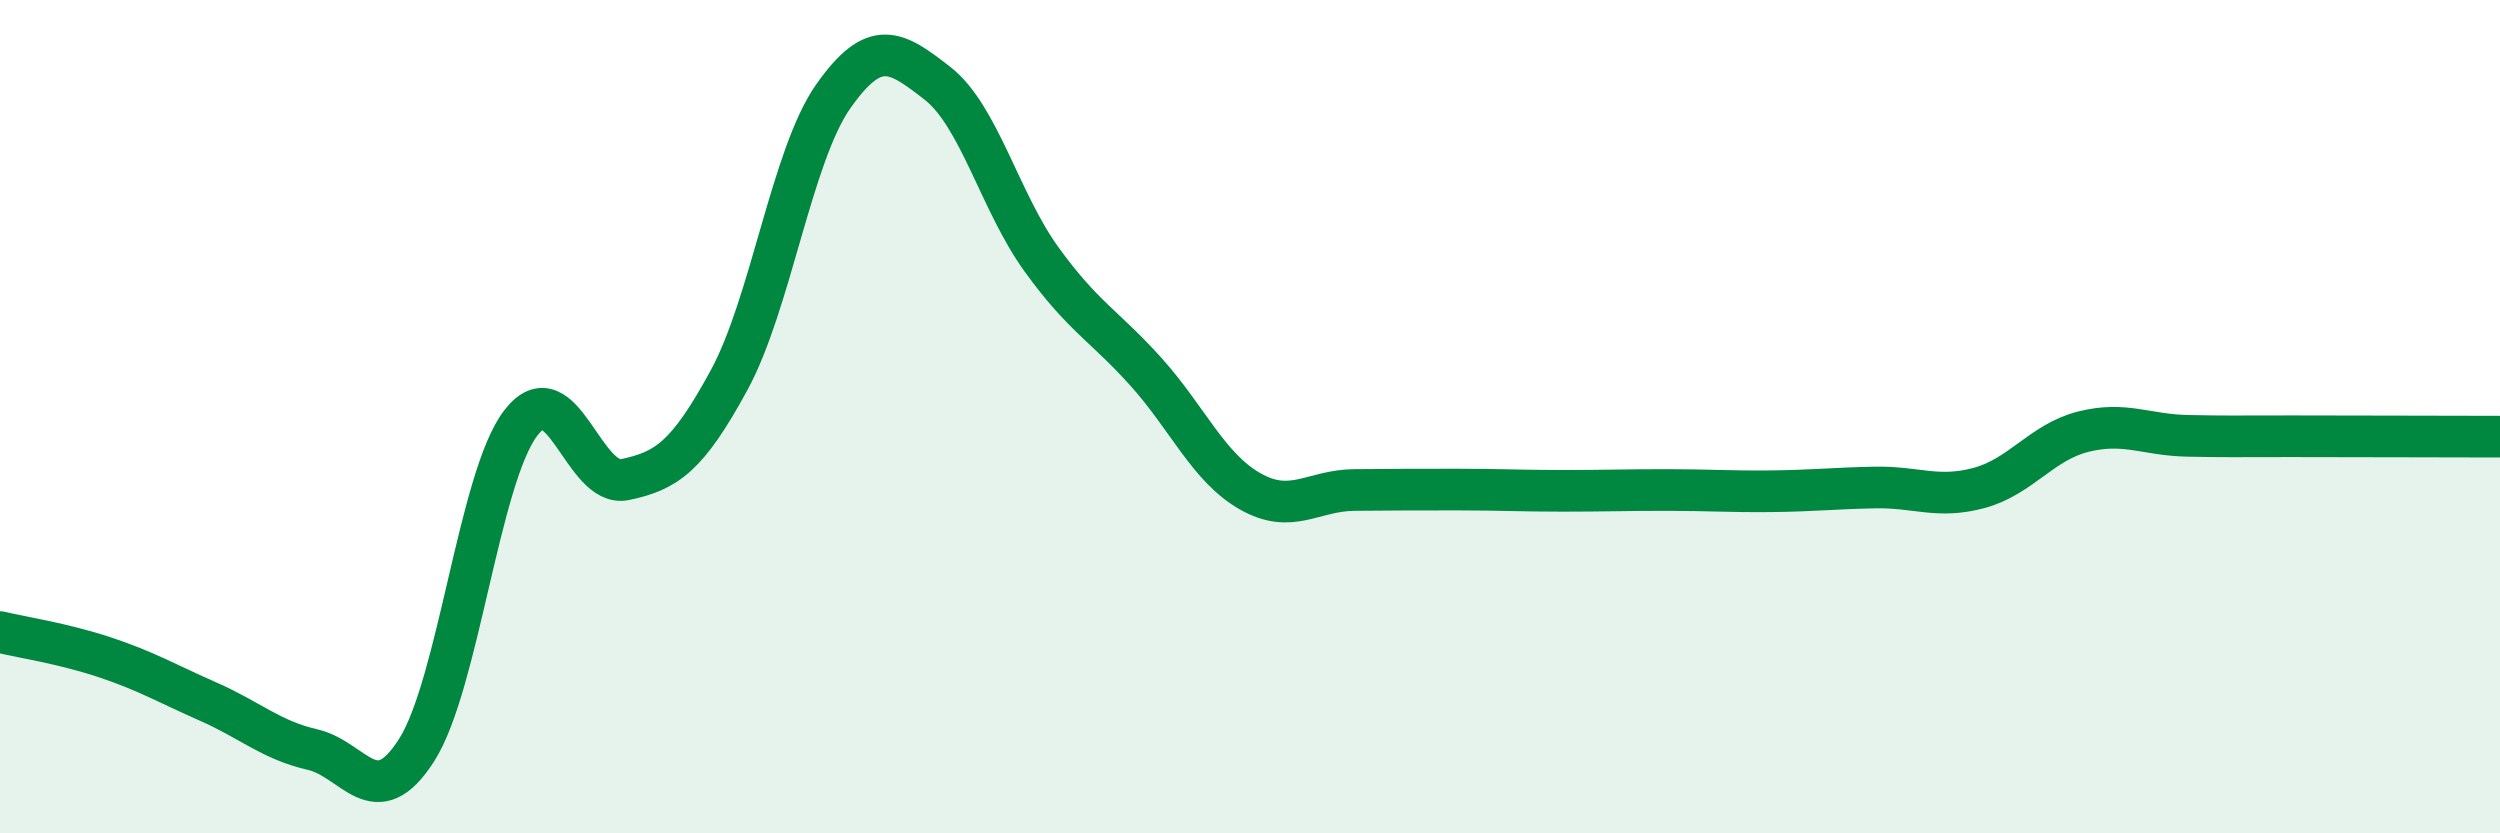 
    <svg width="60" height="20" viewBox="0 0 60 20" xmlns="http://www.w3.org/2000/svg">
      <path
        d="M 0,15.17 C 0.5,15.29 1.5,15.44 2.5,15.77 C 3.5,16.1 4,16.4 5,16.84 C 6,17.28 6.5,17.76 7.5,17.99 C 8.5,18.22 9,19.57 10,18 C 11,16.43 11.5,11.45 12.5,10.15 C 13.5,8.85 14,11.72 15,11.51 C 16,11.3 16.5,10.96 17.5,9.12 C 18.5,7.28 19,3.73 20,2.31 C 21,0.89 21.5,1.22 22.5,2 C 23.5,2.78 24,4.85 25,6.23 C 26,7.61 26.5,7.81 27.5,8.92 C 28.5,10.03 29,11.22 30,11.79 C 31,12.36 31.5,11.77 32.5,11.76 C 33.5,11.75 34,11.75 35,11.75 C 36,11.75 36.5,11.78 37.5,11.78 C 38.5,11.78 39,11.76 40,11.76 C 41,11.76 41.5,11.8 42.5,11.79 C 43.5,11.78 44,11.72 45,11.7 C 46,11.68 46.5,11.98 47.5,11.71 C 48.5,11.44 49,10.61 50,10.36 C 51,10.11 51.5,10.44 52.5,10.46 C 53.5,10.48 53.5,10.47 55,10.47 C 56.5,10.47 59,10.48 60,10.48L60 20L0 20Z"
        fill="#008740"
        opacity="0.1"
        stroke-linecap="round"
        stroke-linejoin="round"
      />
      <path
        d="M 0,15.17 C 0.5,15.29 1.5,15.44 2.5,15.77 C 3.5,16.1 4,16.4 5,16.84 C 6,17.28 6.5,17.76 7.5,17.99 C 8.5,18.22 9,19.57 10,18 C 11,16.43 11.5,11.45 12.5,10.15 C 13.5,8.85 14,11.72 15,11.51 C 16,11.3 16.5,10.96 17.5,9.12 C 18.5,7.28 19,3.73 20,2.31 C 21,0.89 21.5,1.22 22.5,2 C 23.5,2.78 24,4.85 25,6.23 C 26,7.61 26.5,7.81 27.5,8.92 C 28.5,10.03 29,11.22 30,11.79 C 31,12.36 31.5,11.77 32.5,11.76 C 33.5,11.75 34,11.75 35,11.75 C 36,11.75 36.5,11.78 37.5,11.78 C 38.5,11.78 39,11.76 40,11.76 C 41,11.76 41.5,11.8 42.5,11.79 C 43.5,11.78 44,11.72 45,11.7 C 46,11.68 46.5,11.98 47.5,11.71 C 48.5,11.44 49,10.61 50,10.36 C 51,10.11 51.5,10.44 52.5,10.46 C 53.5,10.48 53.5,10.47 55,10.47 C 56.5,10.47 59,10.48 60,10.48"
        stroke="#008740"
        stroke-width="1"
        fill="none"
        stroke-linecap="round"
        stroke-linejoin="round"
      />
    </svg>
  